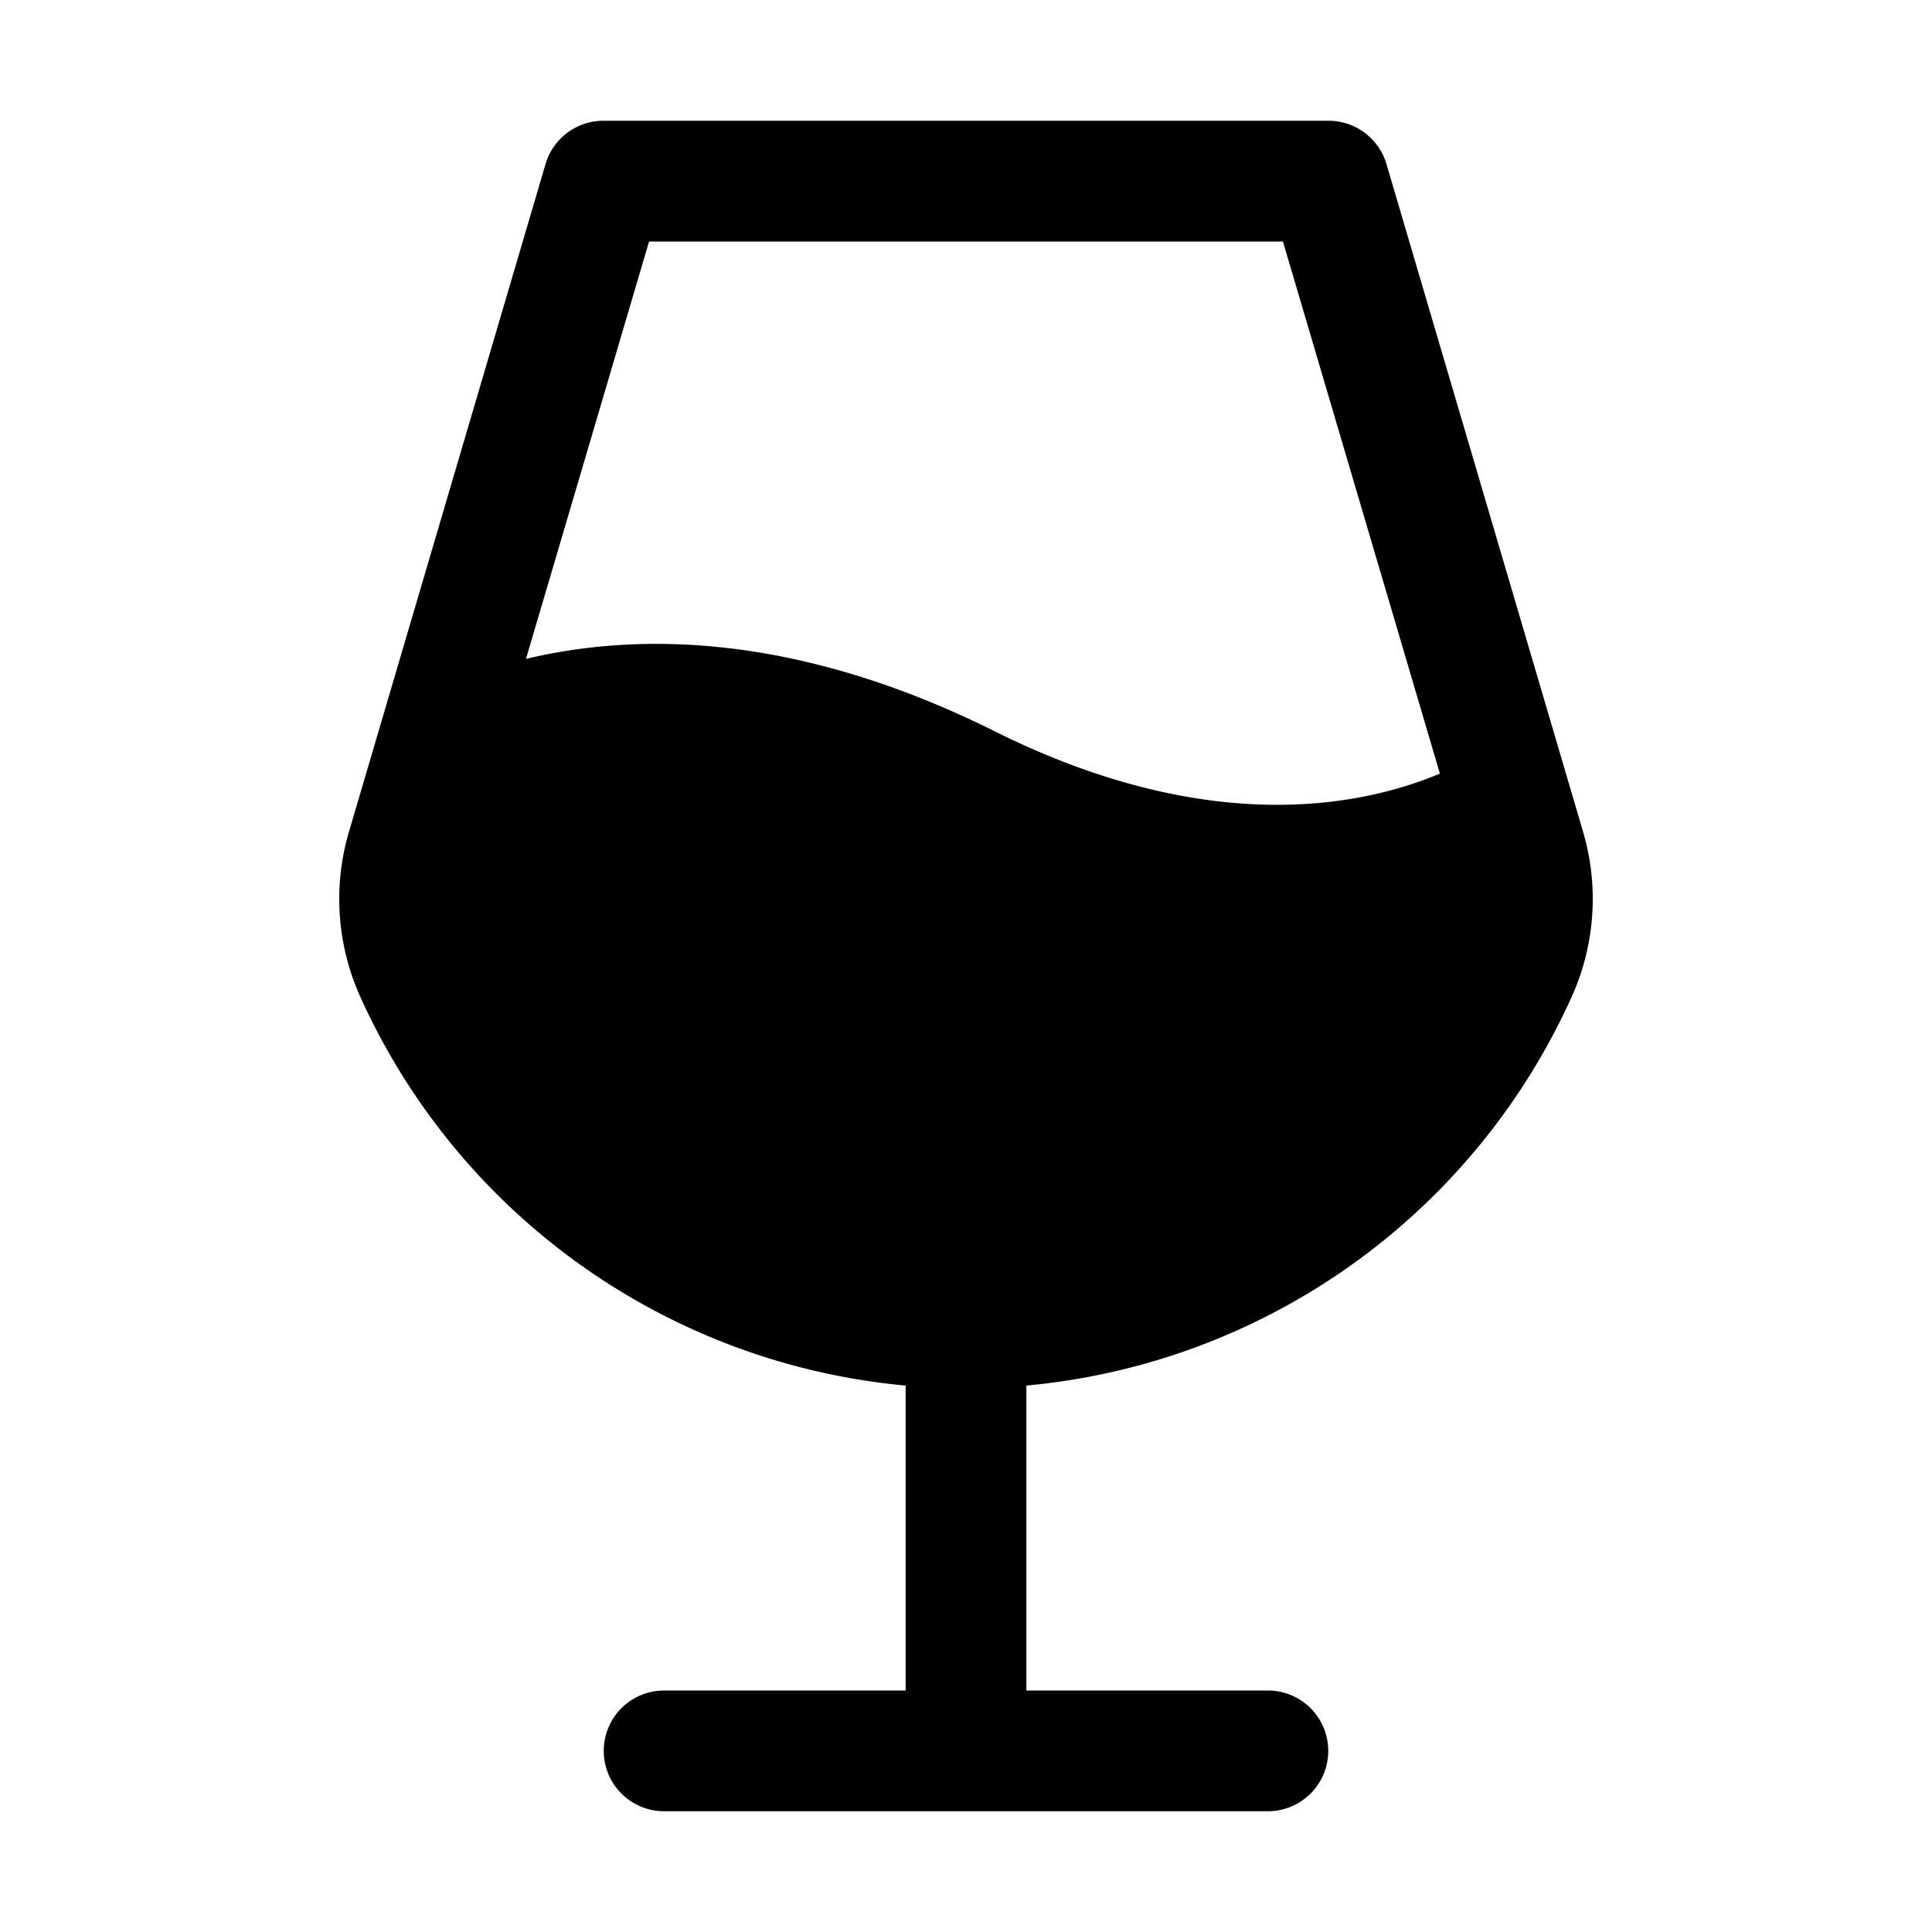 <?xml version="1.0" encoding="UTF-8"?> <svg xmlns="http://www.w3.org/2000/svg" width="24" height="24" fill="currentColor" viewBox="0 0 24 24"><path d="m19.66 10.313-2.438-8.279A.75.75 0 0 0 16.5 1.5h-9a.75.75 0 0 0-.722.534l-2.437 8.278a2.953 2.953 0 0 0 .14 2.082 8.26 8.26 0 0 0 6.769 4.818V21h-3a.75.75 0 1 0 0 1.5h7.5a.75.75 0 1 0 0-1.5h-3v-3.788a8.26 8.26 0 0 0 6.769-4.818 2.953 2.953 0 0 0 .14-2.082Zm-7.322-1.238c-2.457-1.219-4.425-1.219-5.804-.89L8.063 3h7.874l1.95 6.61c-1.003.421-2.906.787-5.55-.535Z"></path></svg> 